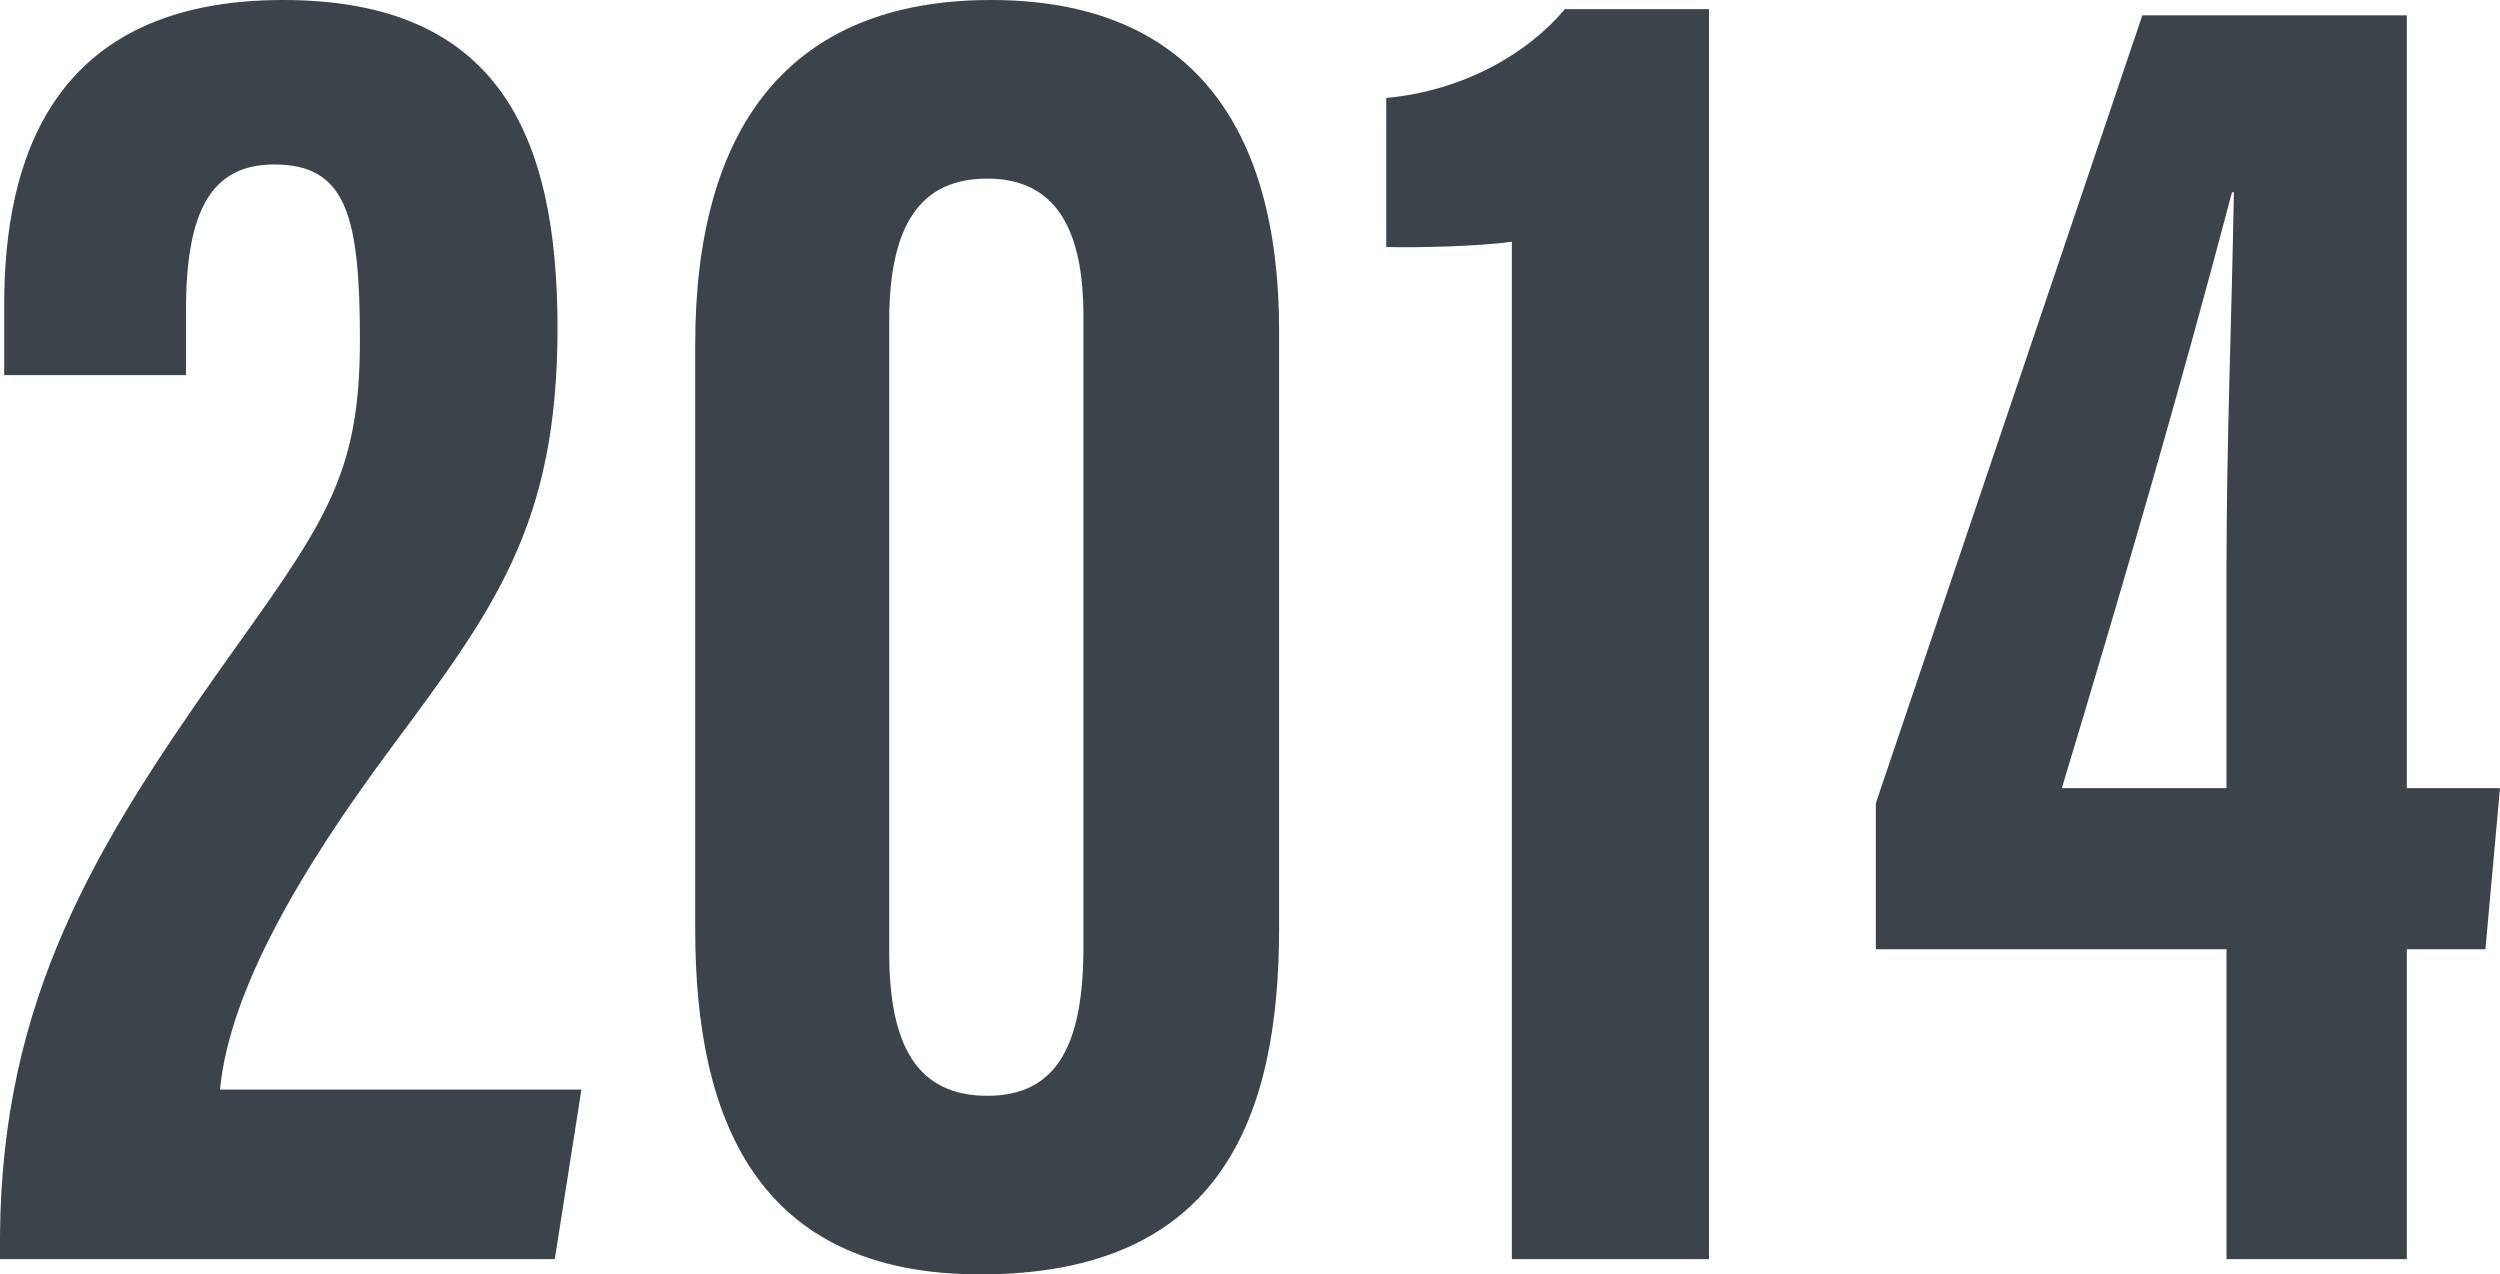 <?xml version="1.0" encoding="UTF-8"?><svg id="_レイヤー_2" xmlns="http://www.w3.org/2000/svg" width="77.947" height="39.735" viewBox="0 0 77.947 39.735"><defs><style>.cls-1{fill:#3c434b;}</style></defs><g id="_作業"><path class="cls-1" d="M0,39.258v-.732c.053-7.354,2.947-12.113,6.893-17.698,3.207-4.503,4.329-5.923,4.329-10.226,0-3.906-.437-5.474-2.675-5.474-1.976,0-2.748,1.477-2.748,4.545v2.024H.131v-2.196C.131,5.031,1.58,0,8.824,0c6.65,0,8.559,4.129,8.559,10.227,0,6.176-1.996,8.79-5.234,13.152-2.741,3.695-4.992,7.487-5.29,10.594h11.269l-.83,5.285H0Z"/><path class="cls-1" d="M39.881,10.312v18.606c0,5.875-1.766,10.816-9.32,10.816-6.986,0-8.885-4.875-8.885-10.75V10.74c0-6.728,2.895-10.74,9.222-10.74,6.208,0,8.983,3.908,8.983,10.312ZM27.725,10.005v19.695c0,2.896.868,4.466,3.061,4.466s2.994-1.627,2.994-4.638V9.854c0-2.682-.842-4.285-3.001-4.285-2.062,0-3.054,1.417-3.054,4.436Z"/><path class="cls-1" d="M47.138,39.258V7.536c-1.074.152-3.038.19-3.916.166V3.055c2.494-.236,4.465-1.448,5.569-2.771h4.493v38.974h-6.146Z"/><path class="cls-1" d="M69.42,39.258v-9.662h-10.934v-4.552L66.796.478h8.245v24.096h2.906l-.455,5.022h-2.451v9.662h-5.621ZM69.42,17.683c0-3.88.164-7.814.23-11.687h-.059c-1.68,6.364-3.393,12.234-5.305,18.577h5.133v-6.89Z"/></g></svg>